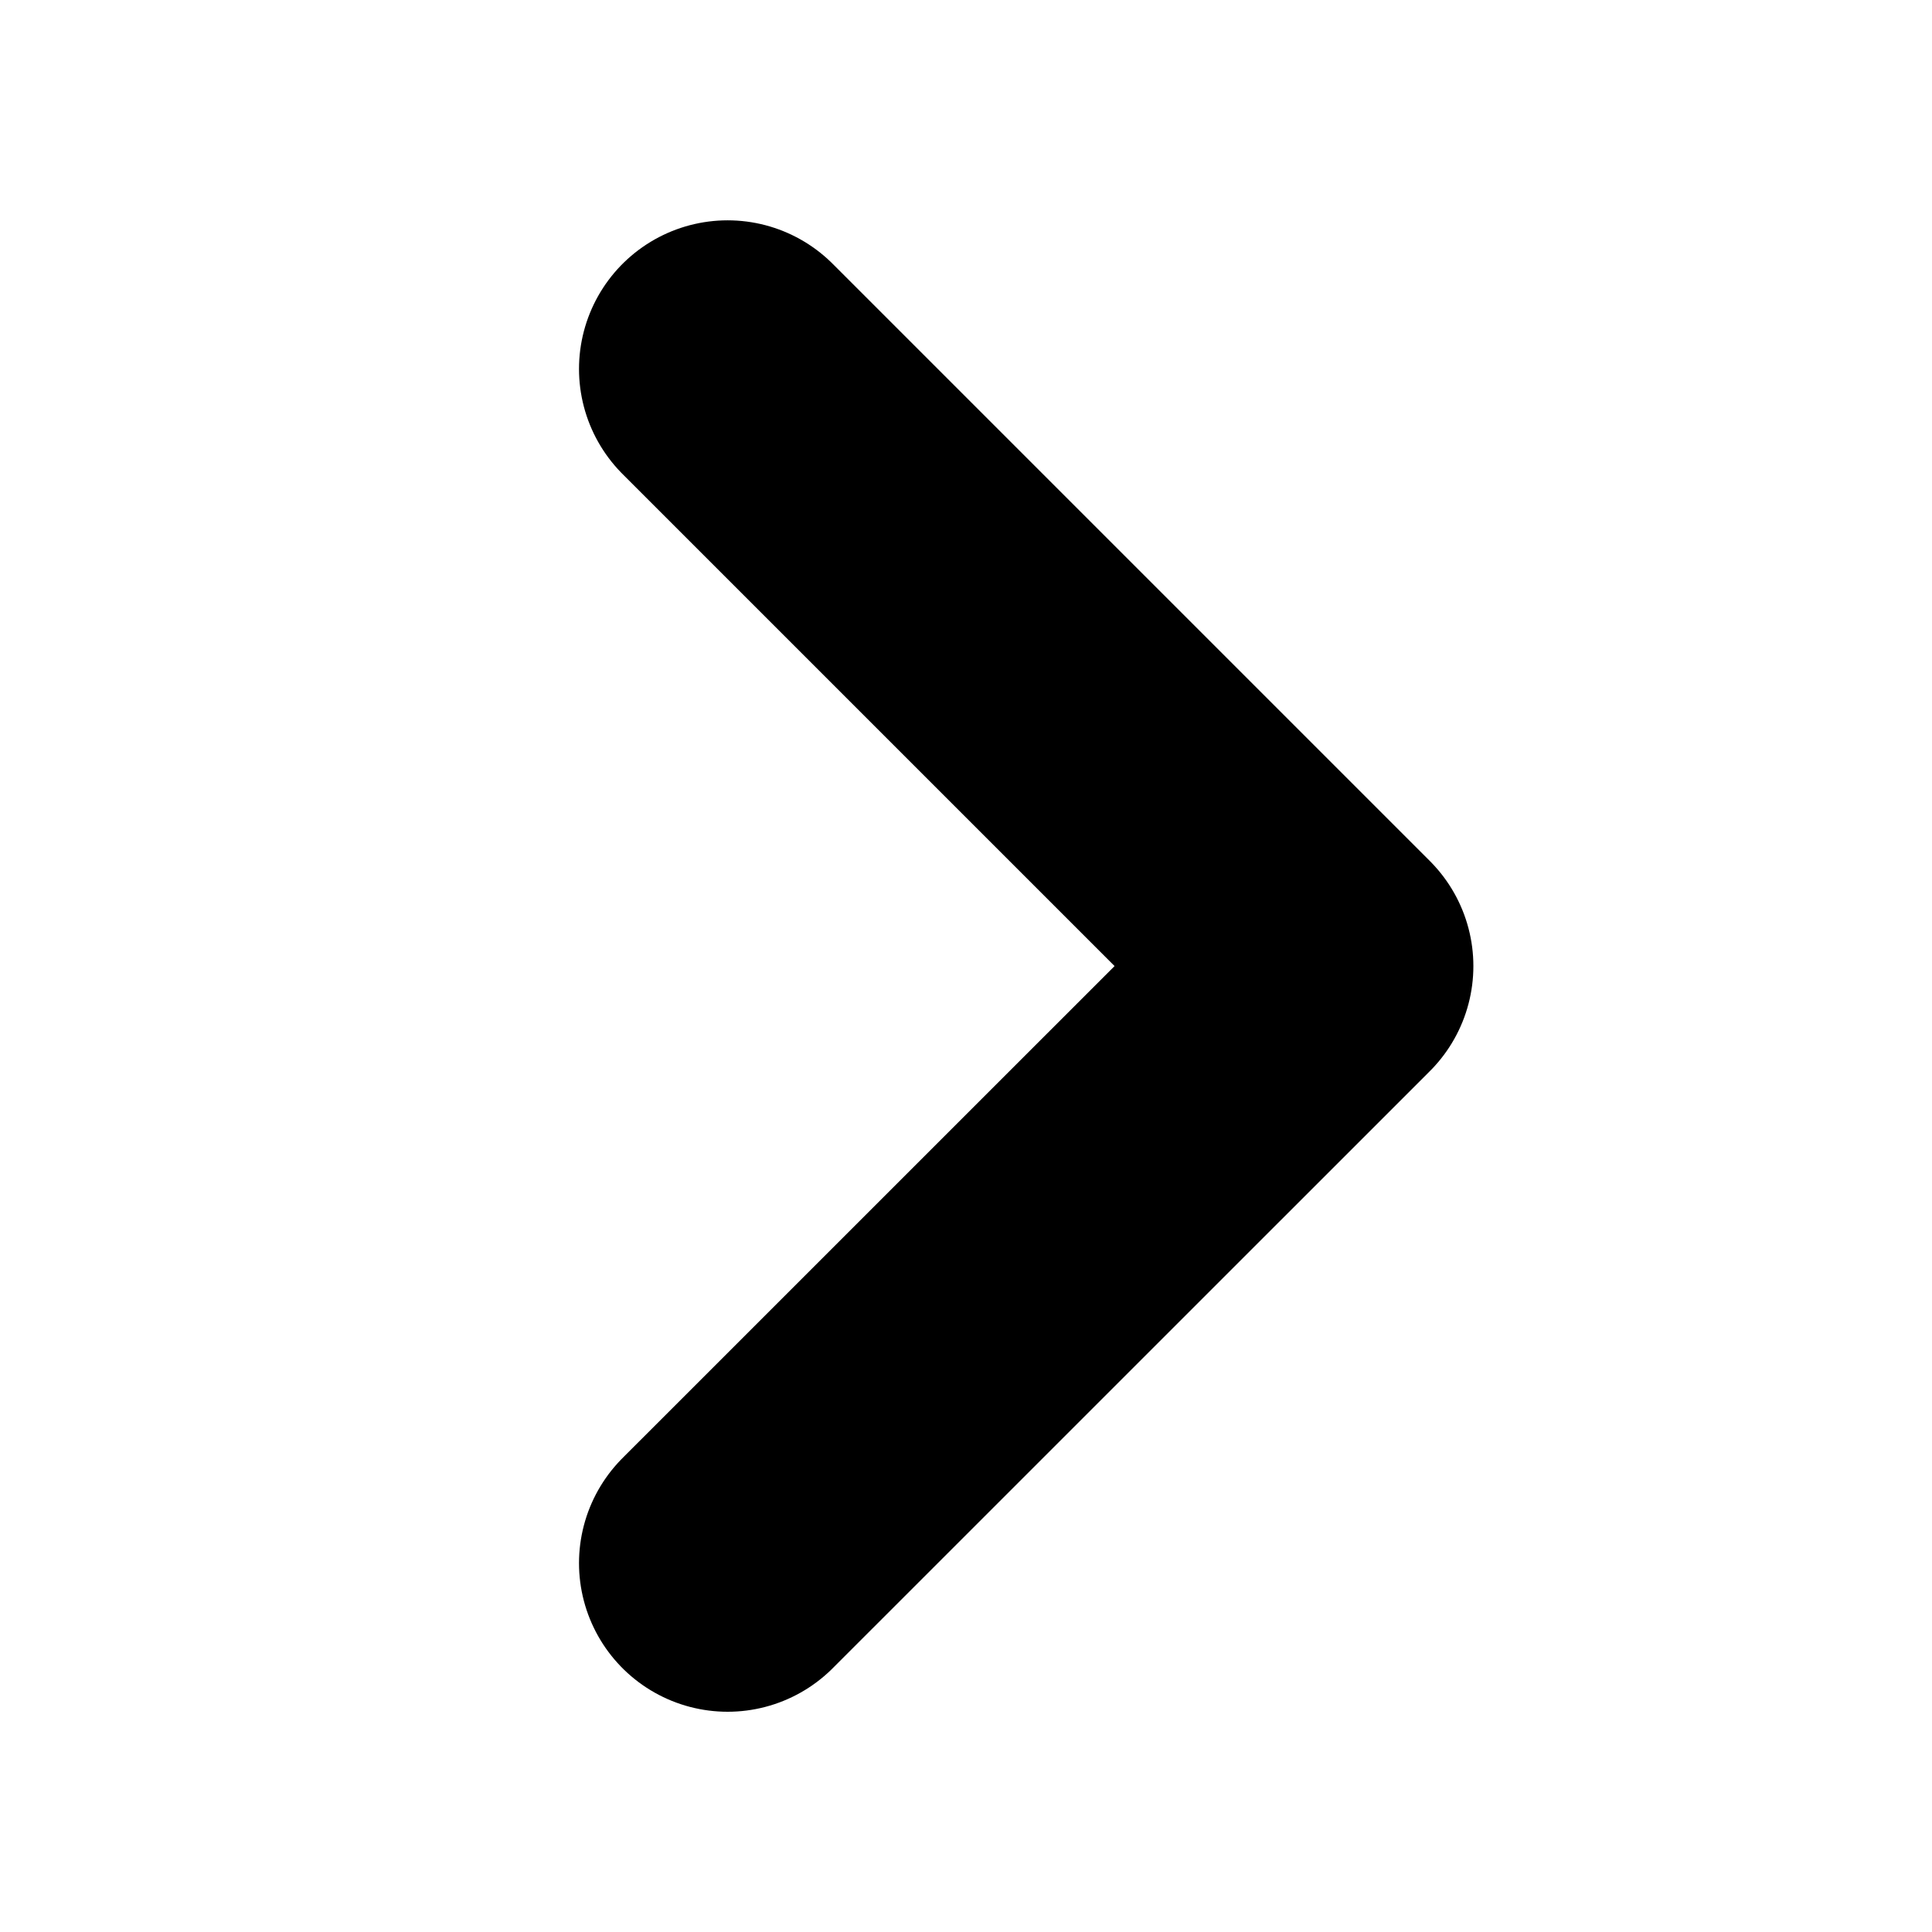 <svg width="26" height="26" viewBox="0 0 26 26" fill="none" xmlns="http://www.w3.org/2000/svg">
<path d="M9.792 21.036L17.828 13.001L9.792 4.965" stroke="black" stroke-width="4" stroke-linecap="round" stroke-linejoin="round"/>
</svg>
